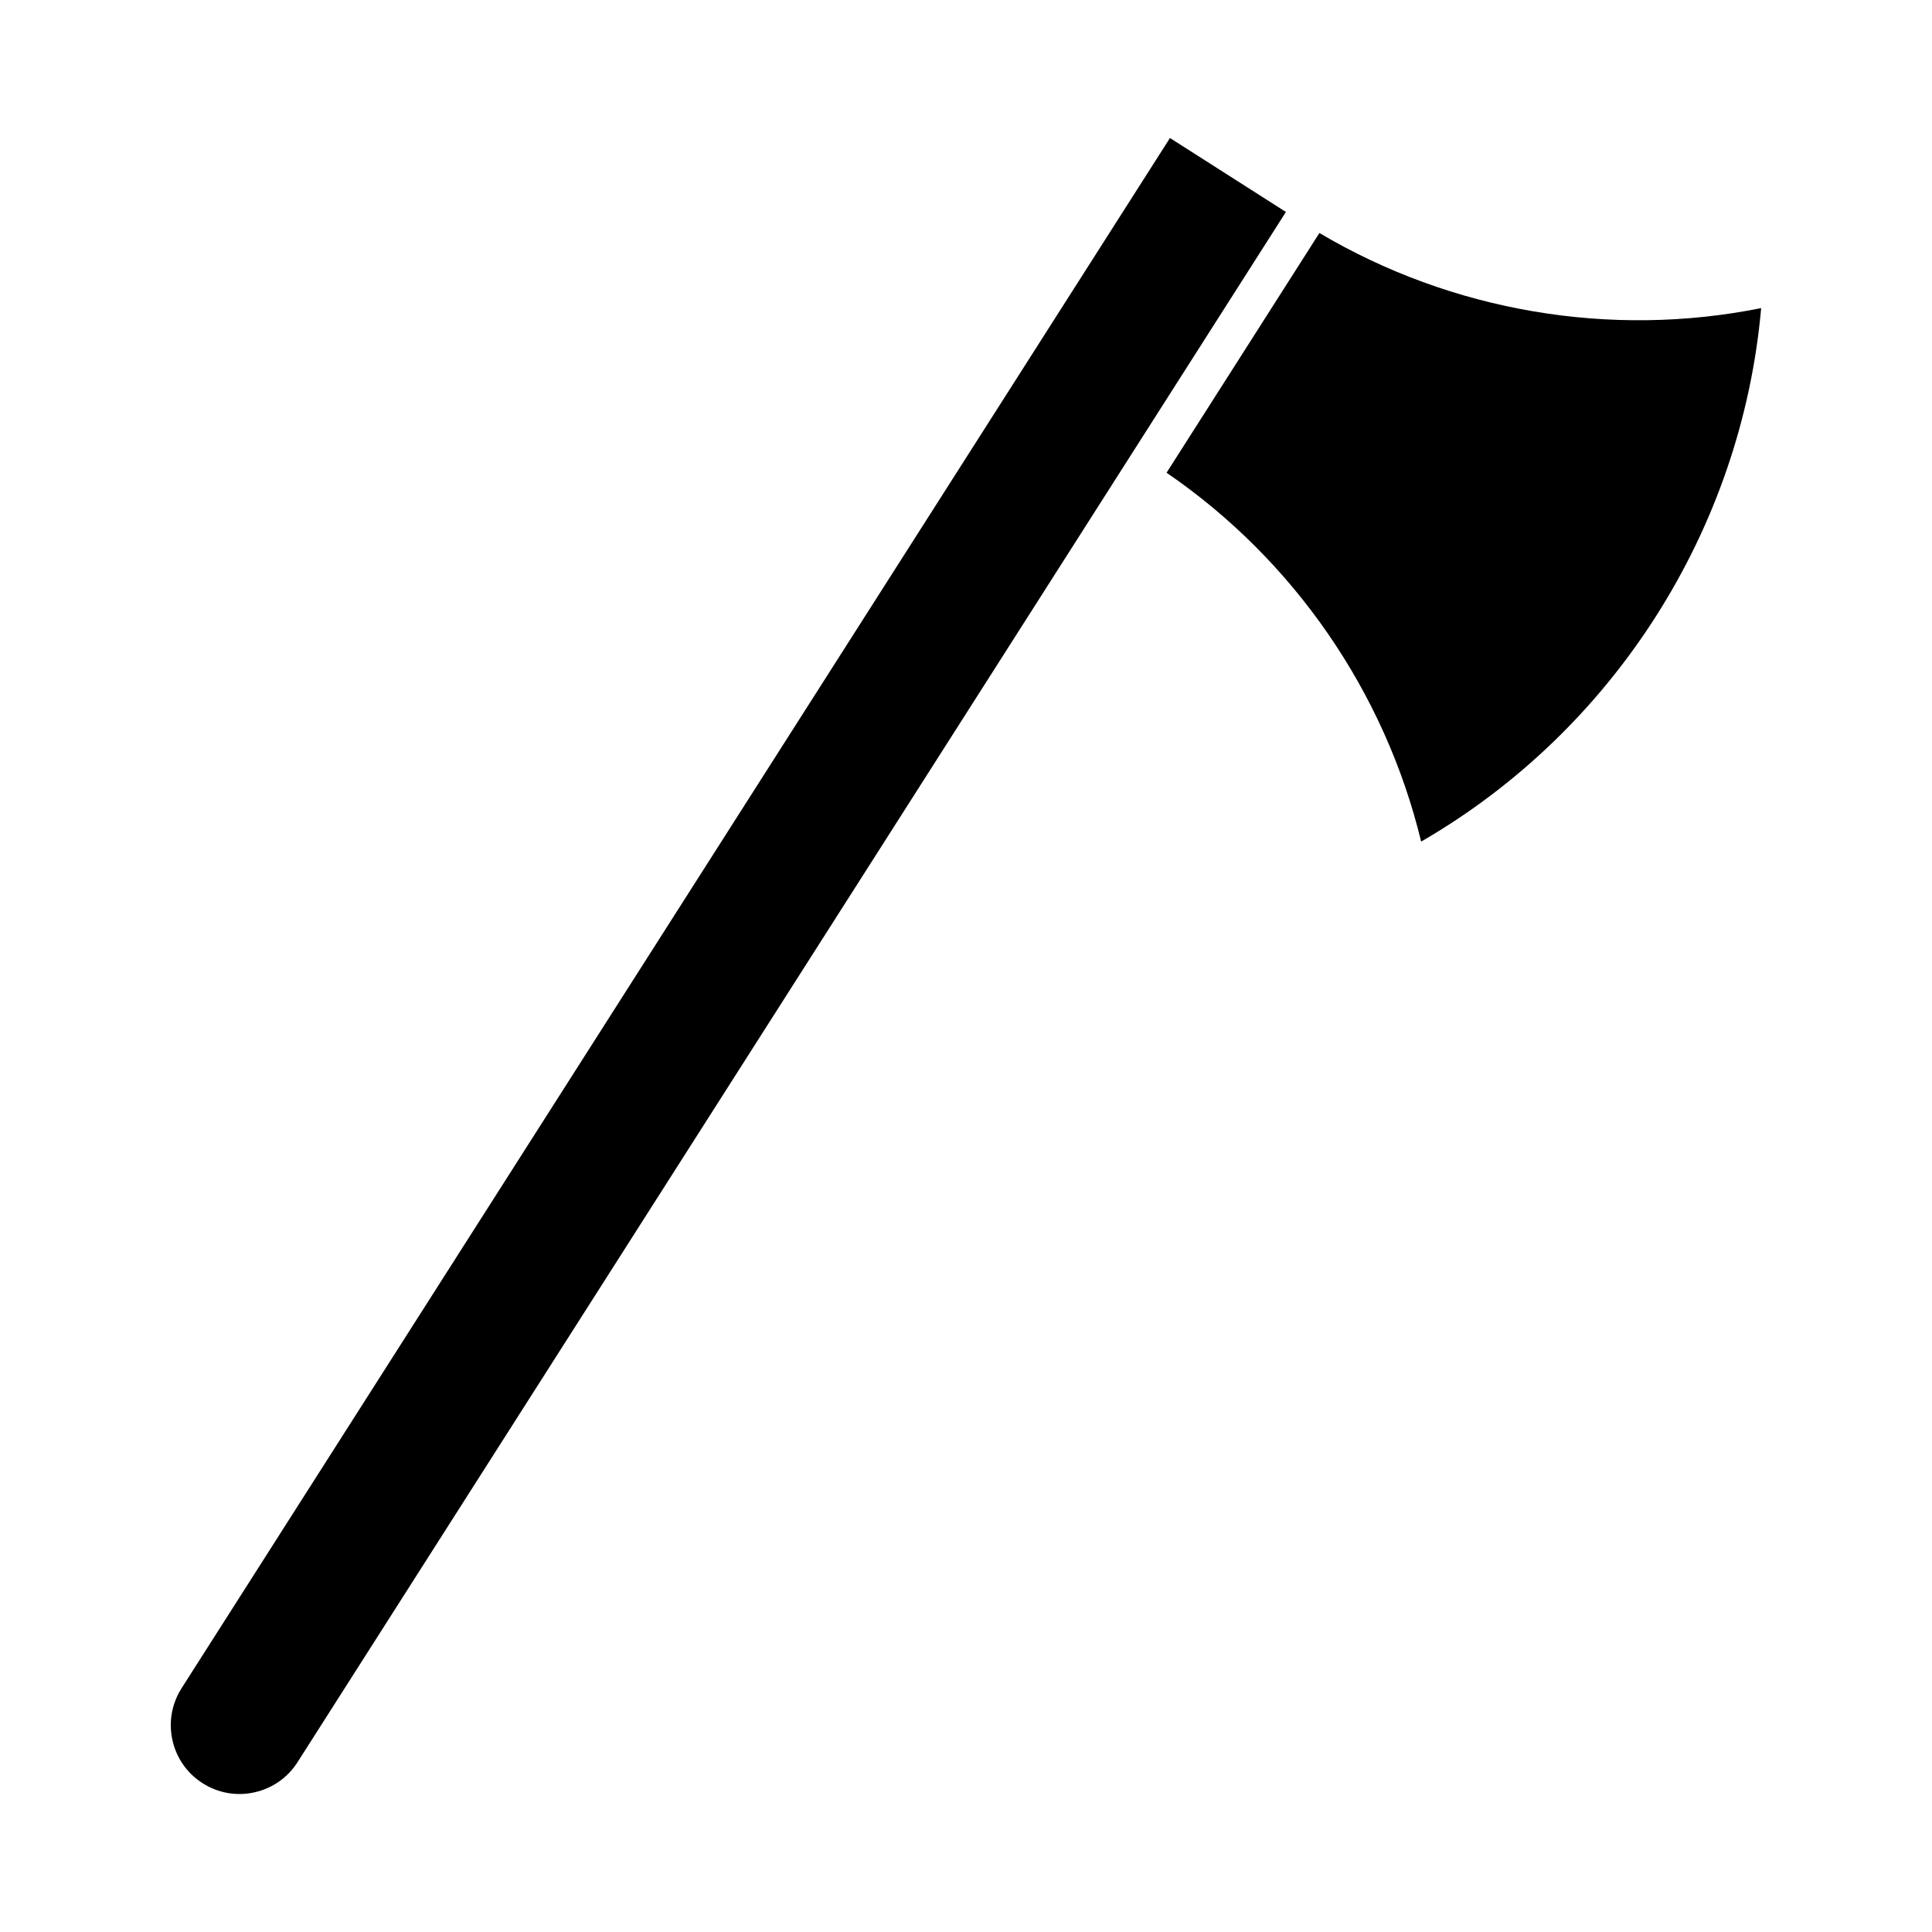 <?xml version="1.0" encoding="UTF-8"?>
<!-- Uploaded to: SVG Repo, www.svgrepo.com, Generator: SVG Repo Mixer Tools -->
<svg fill="#000000" width="800px" height="800px" version="1.1" viewBox="144 144 512 512" xmlns="http://www.w3.org/2000/svg">
 <g>
  <path d="m222.86 610.98c-2.613 4.113-6.676 6.949-11.43 8.008-4.766 1.059-9.637 0.199-13.738-2.426-4.106-2.602-6.949-6.676-7.996-11.418-1.051-4.754-0.188-9.637 2.426-13.75l261.93-410.82 30.73 19.598z"/>
  <path d="m520.62 367.03c-9.594-39.621-33.785-74.723-67.469-97.75l40.504-63.531c35.098 20.793 77.125 27.941 117.07 19.902-5.195 58.723-39.074 111.88-90.109 141.38z"/>
 </g>
</svg>